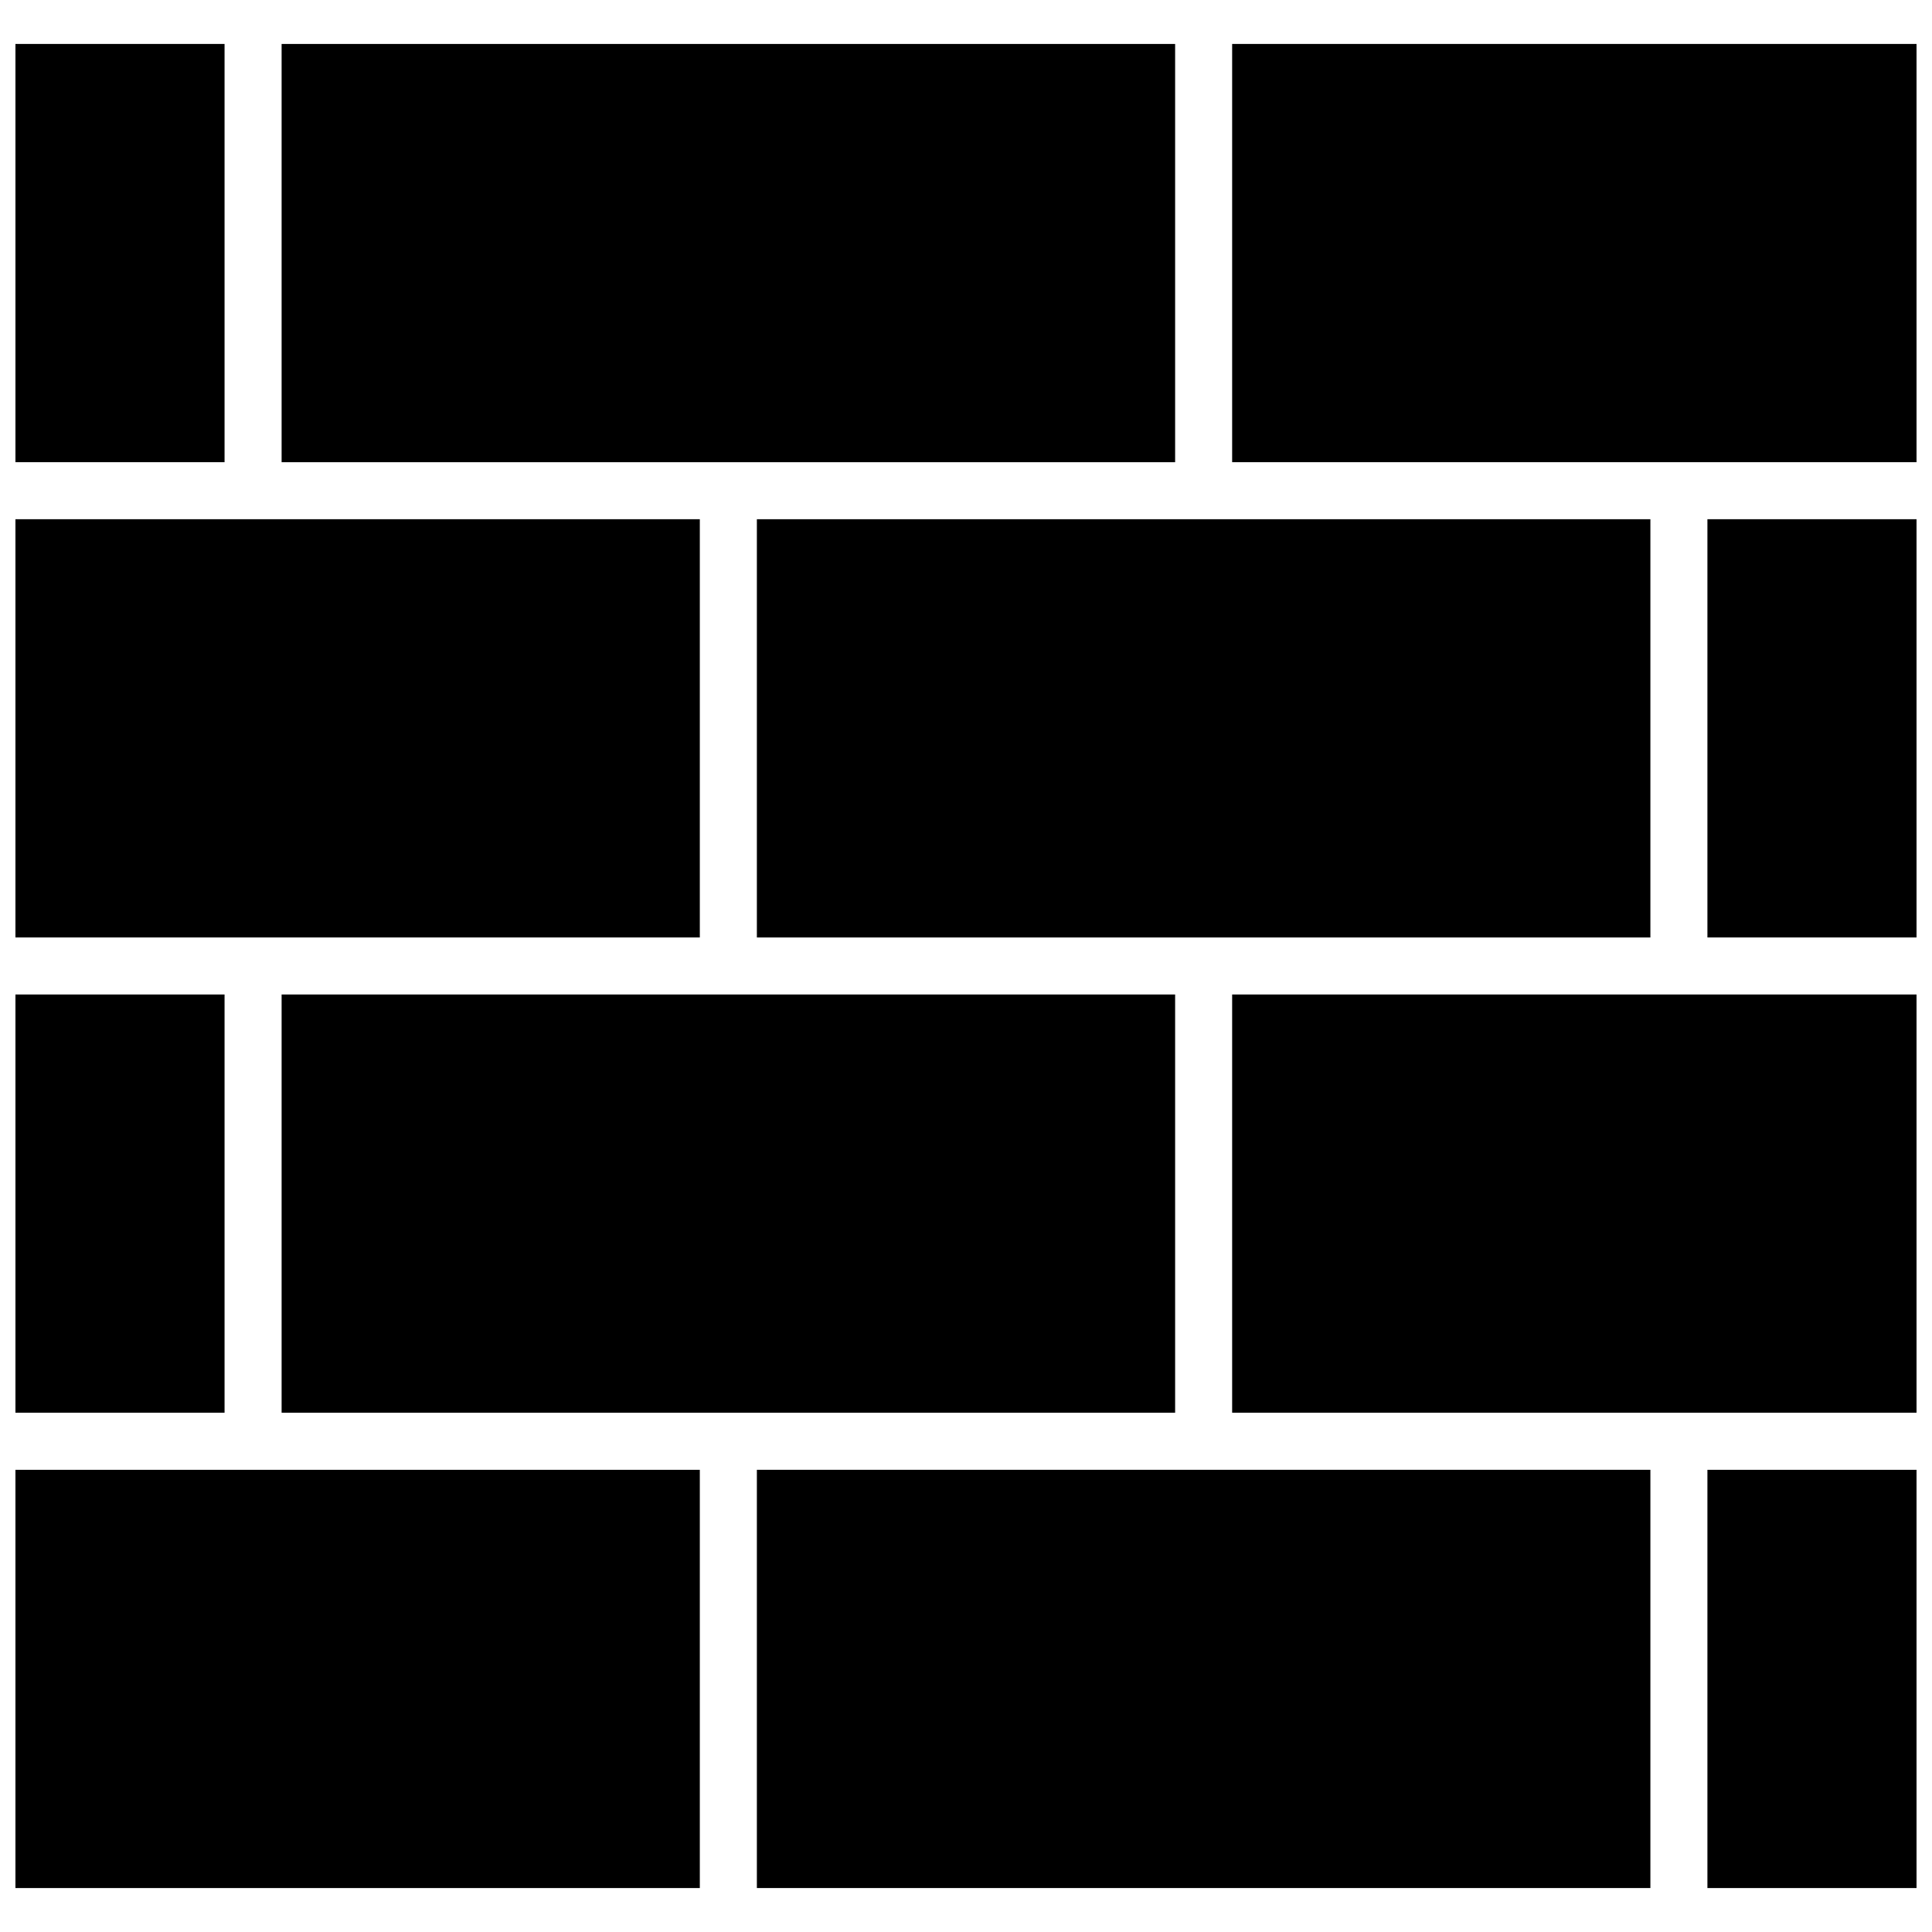 <?xml version="1.0" encoding="UTF-8"?>
<!-- Uploaded to: ICON Repo, www.svgrepo.com, Generator: ICON Repo Mixer Tools -->
<svg width="800px" height="800px" version="1.1" viewBox="144 144 512 512" xmlns="http://www.w3.org/2000/svg">
 <defs>
  <clipPath id="h">
   <path d="m148.09 533h181.91v112h-181.91z"/>
  </clipPath>
  <clipPath id="g">
   <path d="m470 407h181.9v112h-181.9z"/>
  </clipPath>
  <clipPath id="f">
   <path d="m148.09 281h181.91v112h-181.91z"/>
  </clipPath>
  <clipPath id="e">
   <path d="m470 155h181.9v112h-181.9z"/>
  </clipPath>
  <clipPath id="d">
   <path d="m148.09 155h55.906v112h-55.906z"/>
  </clipPath>
  <clipPath id="c">
   <path d="m148.09 407h55.906v112h-55.906z"/>
  </clipPath>
  <clipPath id="b">
   <path d="m596 281h55.902v112h-55.902z"/>
  </clipPath>
  <clipPath id="a">
   <path d="m596 533h55.902v112h-55.902z"/>
  </clipPath>
 </defs>
 <g clip-path="url(#h)">
  <path d="m329.46 533.51v110.84h-181.37v-110.84z"/>
 </g>
 <path d="m581.37 533.51v110.84h-236.79v-110.84z"/>
 <path d="m455.42 407.55v110.84h-236.79v-110.84z"/>
 <g clip-path="url(#g)">
  <path d="m651.9 407.55v110.84h-181.37v-110.84z"/>
 </g>
 <g clip-path="url(#f)">
  <path d="m329.46 281.6v110.84h-181.37v-110.84z"/>
 </g>
 <path d="m581.37 281.6v110.84h-236.79v-110.84z"/>
 <path d="m455.42 155.65v110.84h-236.79v-110.84z"/>
 <g clip-path="url(#e)">
  <path d="m651.9 155.65v110.84h-181.37v-110.84z"/>
 </g>
 <g clip-path="url(#d)">
  <path d="m203.51 155.65v110.84h-55.418v-110.84z"/>
 </g>
 <g clip-path="url(#c)">
  <path d="m203.51 407.55v110.84h-55.418v-110.84z"/>
 </g>
 <g clip-path="url(#b)">
  <path d="m651.9 281.6v110.84h-55.418v-110.84z"/>
 </g>
 <g clip-path="url(#a)">
  <path d="m651.9 533.51v110.84h-55.418v-110.84z"/>
 </g>
</svg>